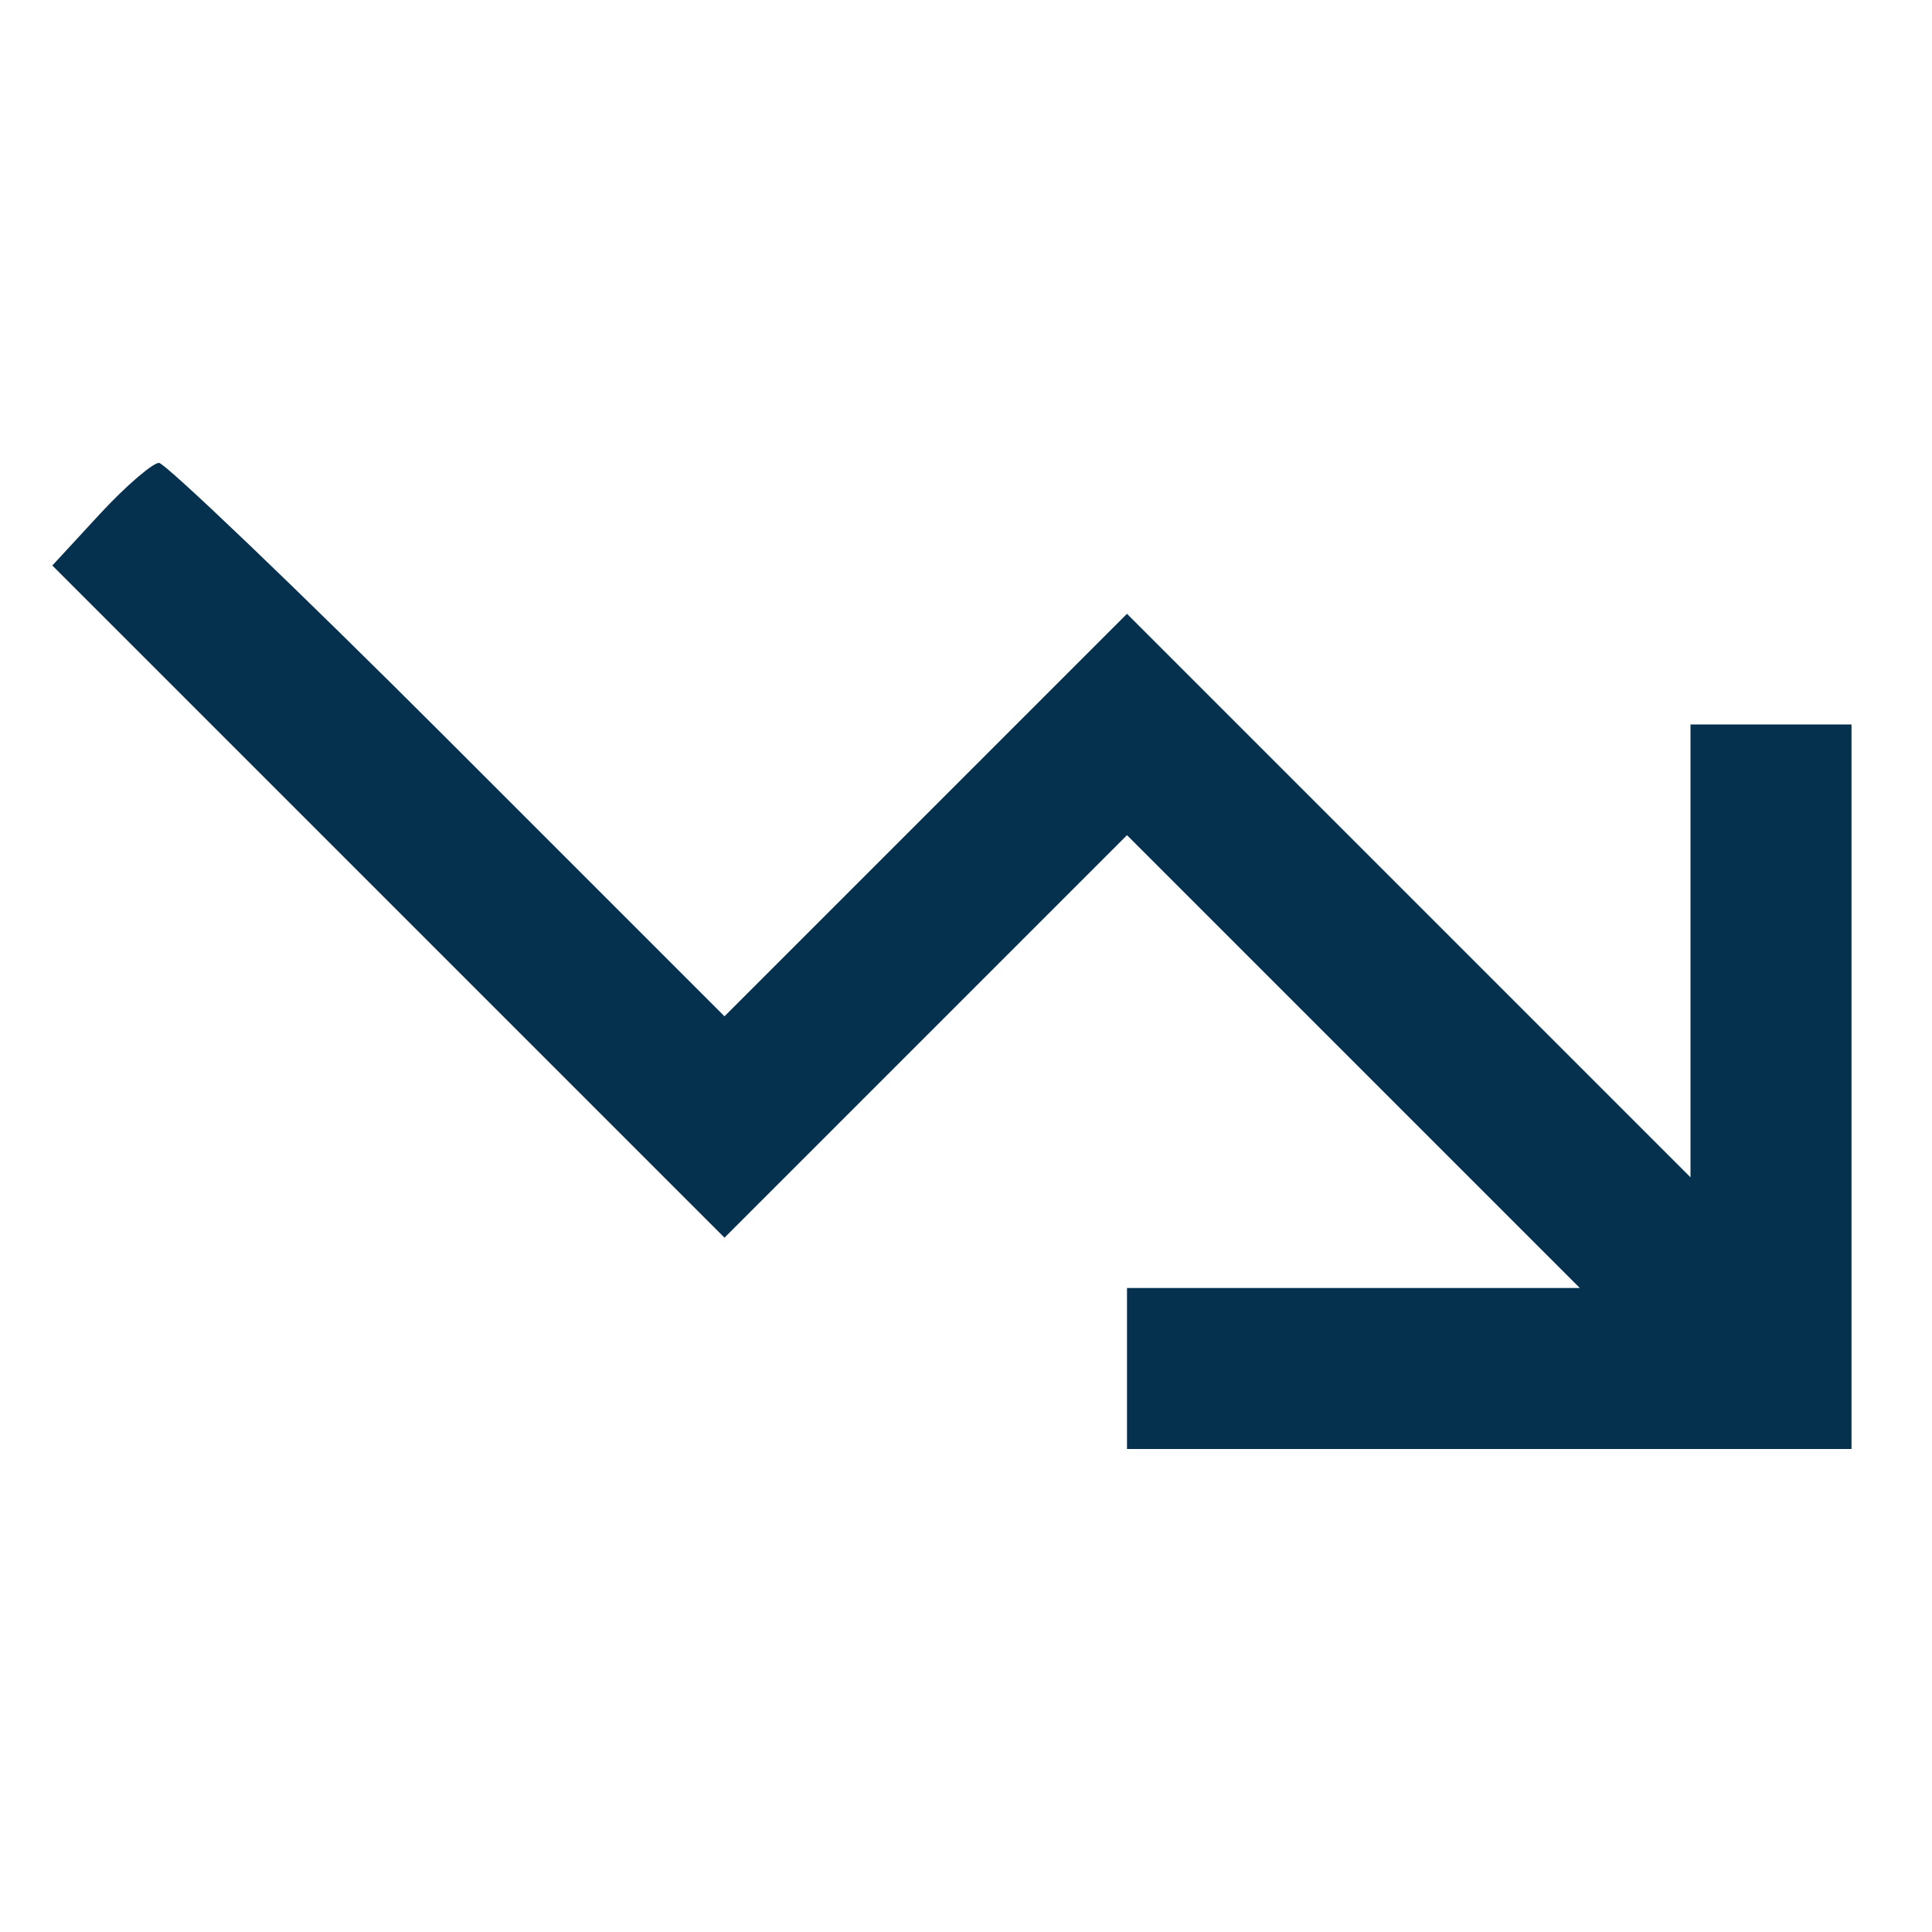 <?xml version="1.0" encoding="UTF-8"?> <svg xmlns="http://www.w3.org/2000/svg" version="1.0" width="96pt" height="96pt" viewBox="0 0 96 96" preserveAspectRatio="xMidYMid meet"><g transform="translate(0,96) scale(0.1,-0.1)" fill="#05304E" stroke="none"><path d="M50 705 l-24 -26 167 -167 167 -167 100 100 100 100 113 -113 112 -112 -113 0 -112 0 0 -40 0 -40 180 0 180 0 0 180 0 180 -40 0 -40 0 0 -112 0 -113 -140 140 -140 140 -100 -100 -100 -100 -138 138 c-75 75 -140 137 -143 137 -3 0 -16 -11 -29 -25z"></path></g></svg> 